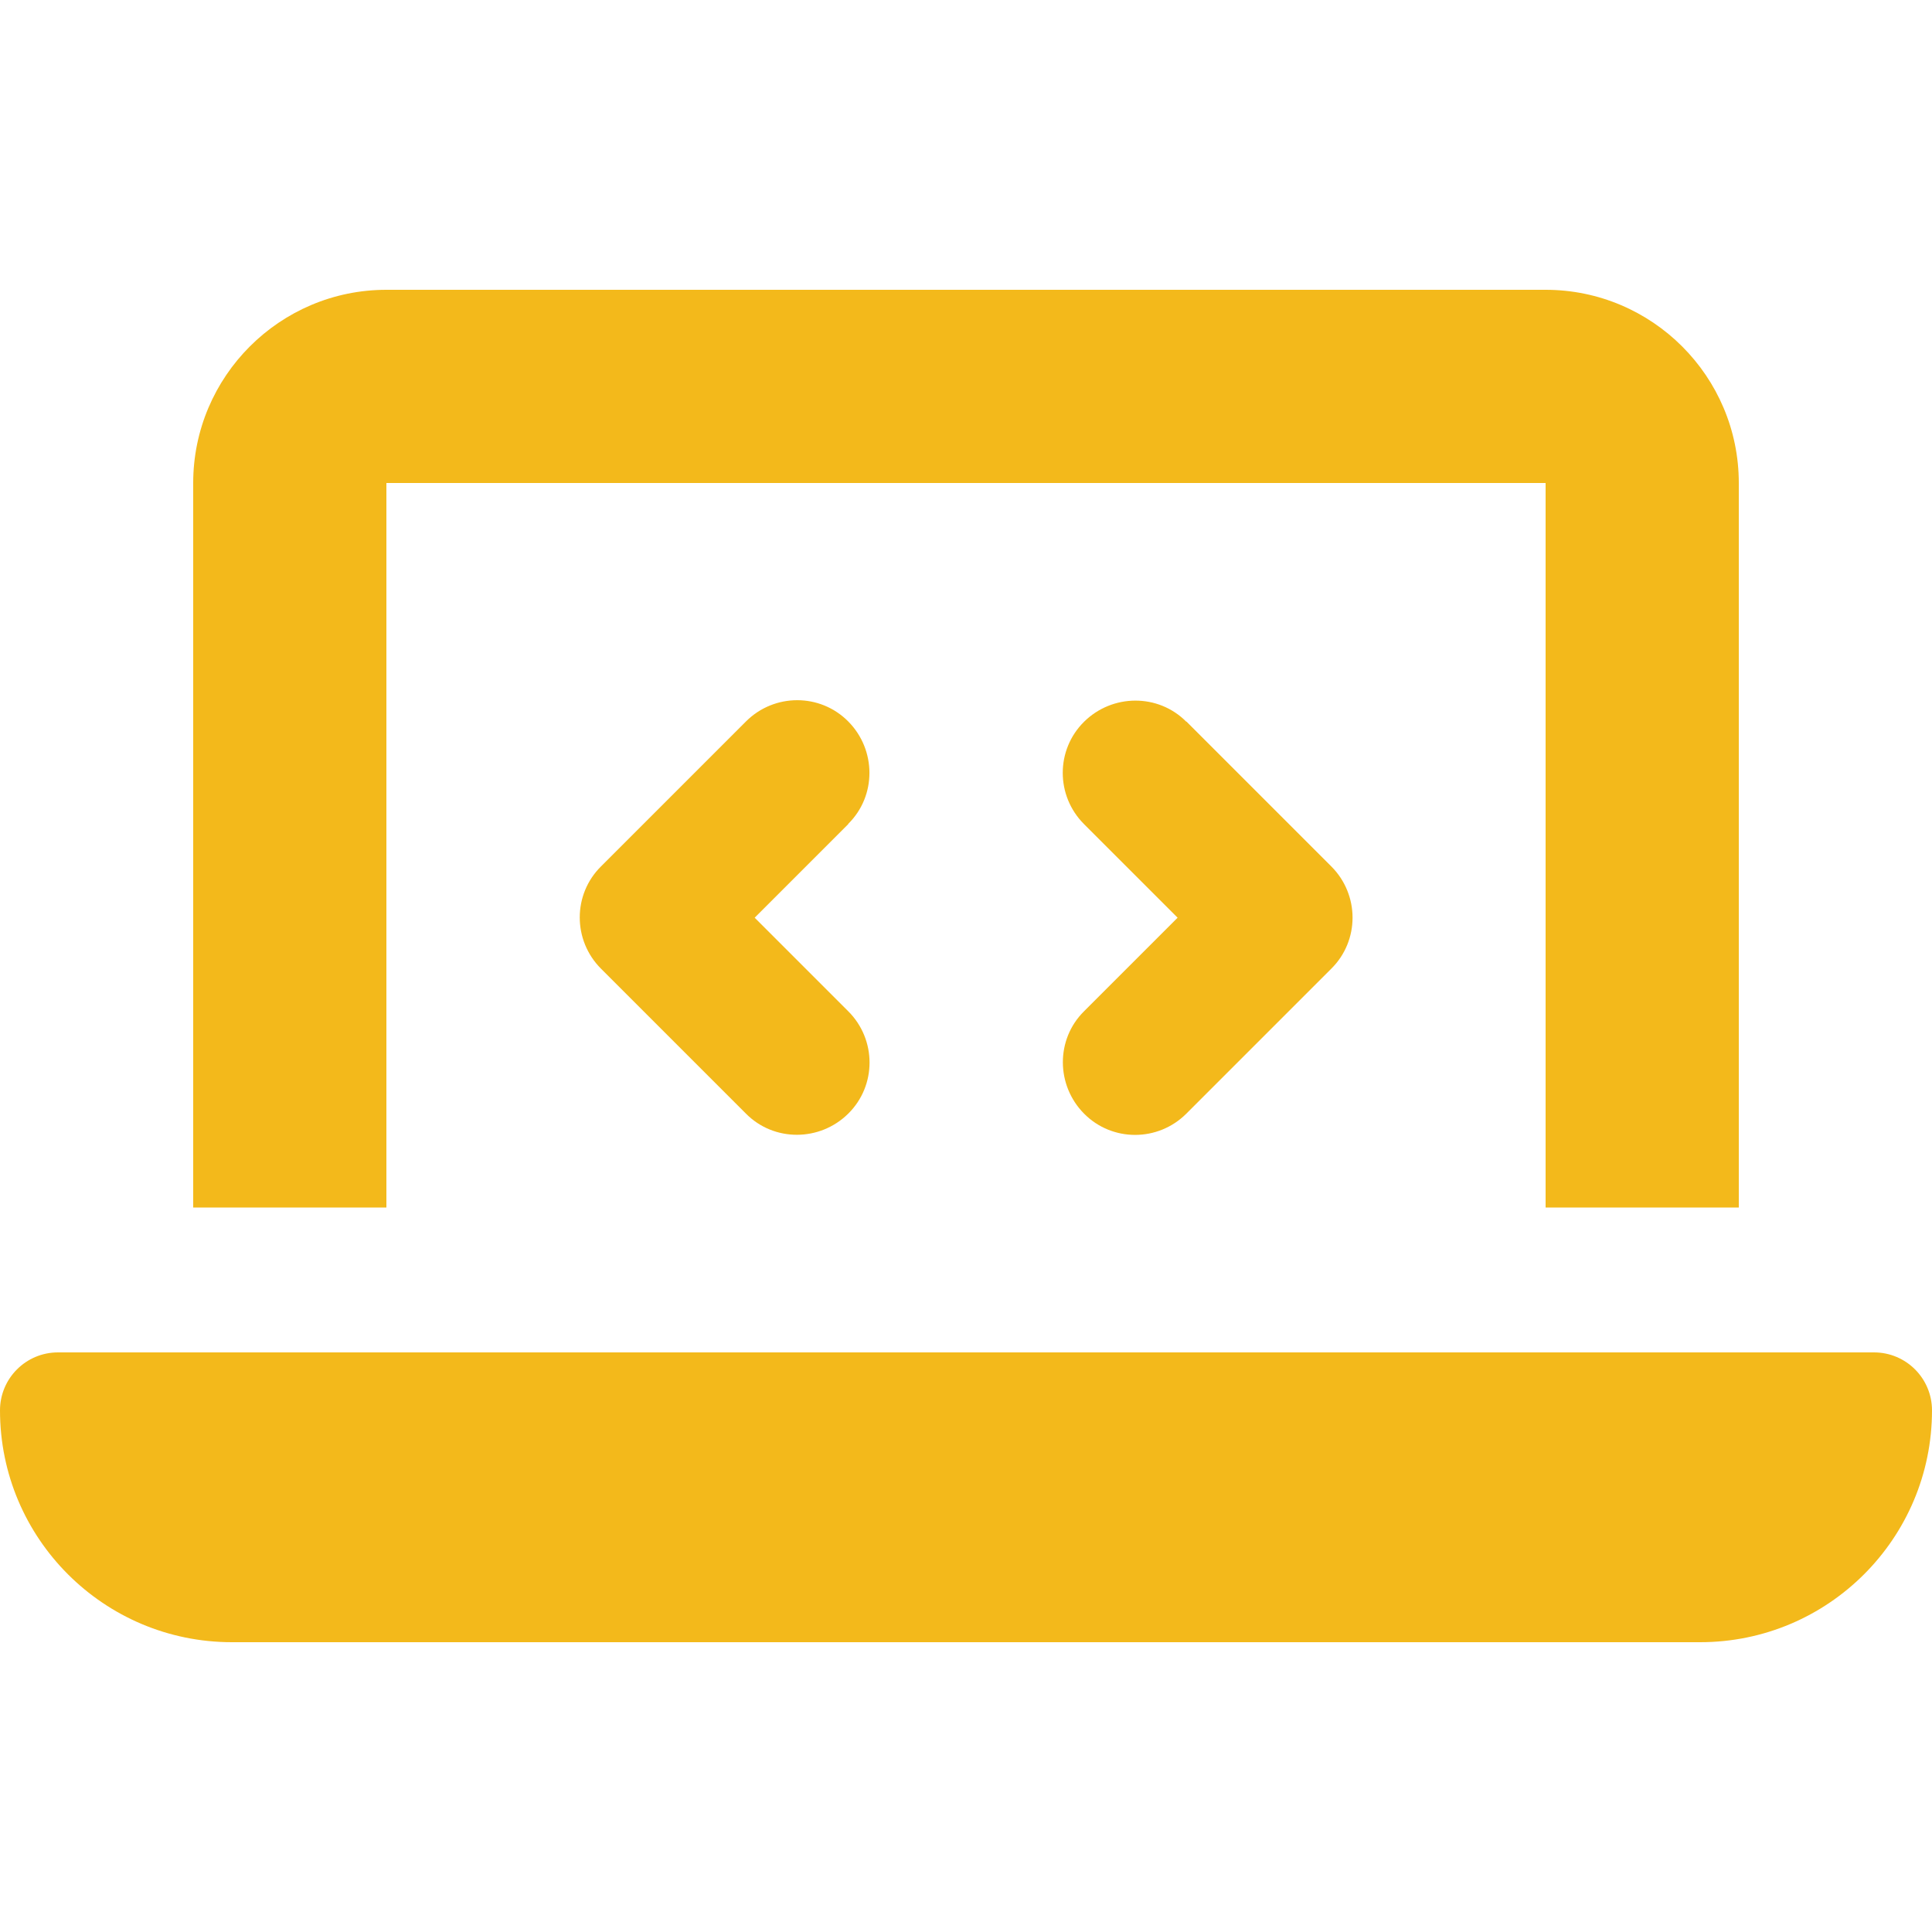 <svg xmlns="http://www.w3.org/2000/svg" height="32" width="32" viewBox="0 0 640 640"><!--!Font Awesome Free 7.1.0 by @fontawesome - https://fontawesome.com License - https://fontawesome.com/license/free Copyright 2025 Fonticons, Inc.--><path fill="#f3b91b" d="M64 160C64 124.7 92.7 96 128 96L512 96C547.3 96 576 124.7 576 160L576 400L512 400L512 160L128 160L128 400L64 400L64 160zM0 467.2C0 456.6 8.6 448 19.2 448L620.8 448C631.4 448 640 456.6 640 467.2C640 509.6 605.6 544 563.2 544L76.8 544C34.4 544 0 509.6 0 467.2zM281 273L250 304L281 335C290.4 344.4 290.4 359.6 281 368.9C271.6 378.2 256.4 378.3 247.1 368.9L199.1 320.9C189.7 311.5 189.7 296.3 199.1 287L247.1 239C256.5 229.6 271.7 229.6 281 239C290.3 248.4 290.4 263.6 281 272.9zM393 239L441 287C450.4 296.4 450.4 311.6 441 320.9L393 368.9C383.6 378.3 368.4 378.3 359.1 368.9C349.8 359.5 349.7 344.3 359.1 335L390.1 304L359.1 273C349.7 263.6 349.7 248.4 359.1 239.1C368.5 229.8 383.7 229.7 393 239.1z"/></svg>